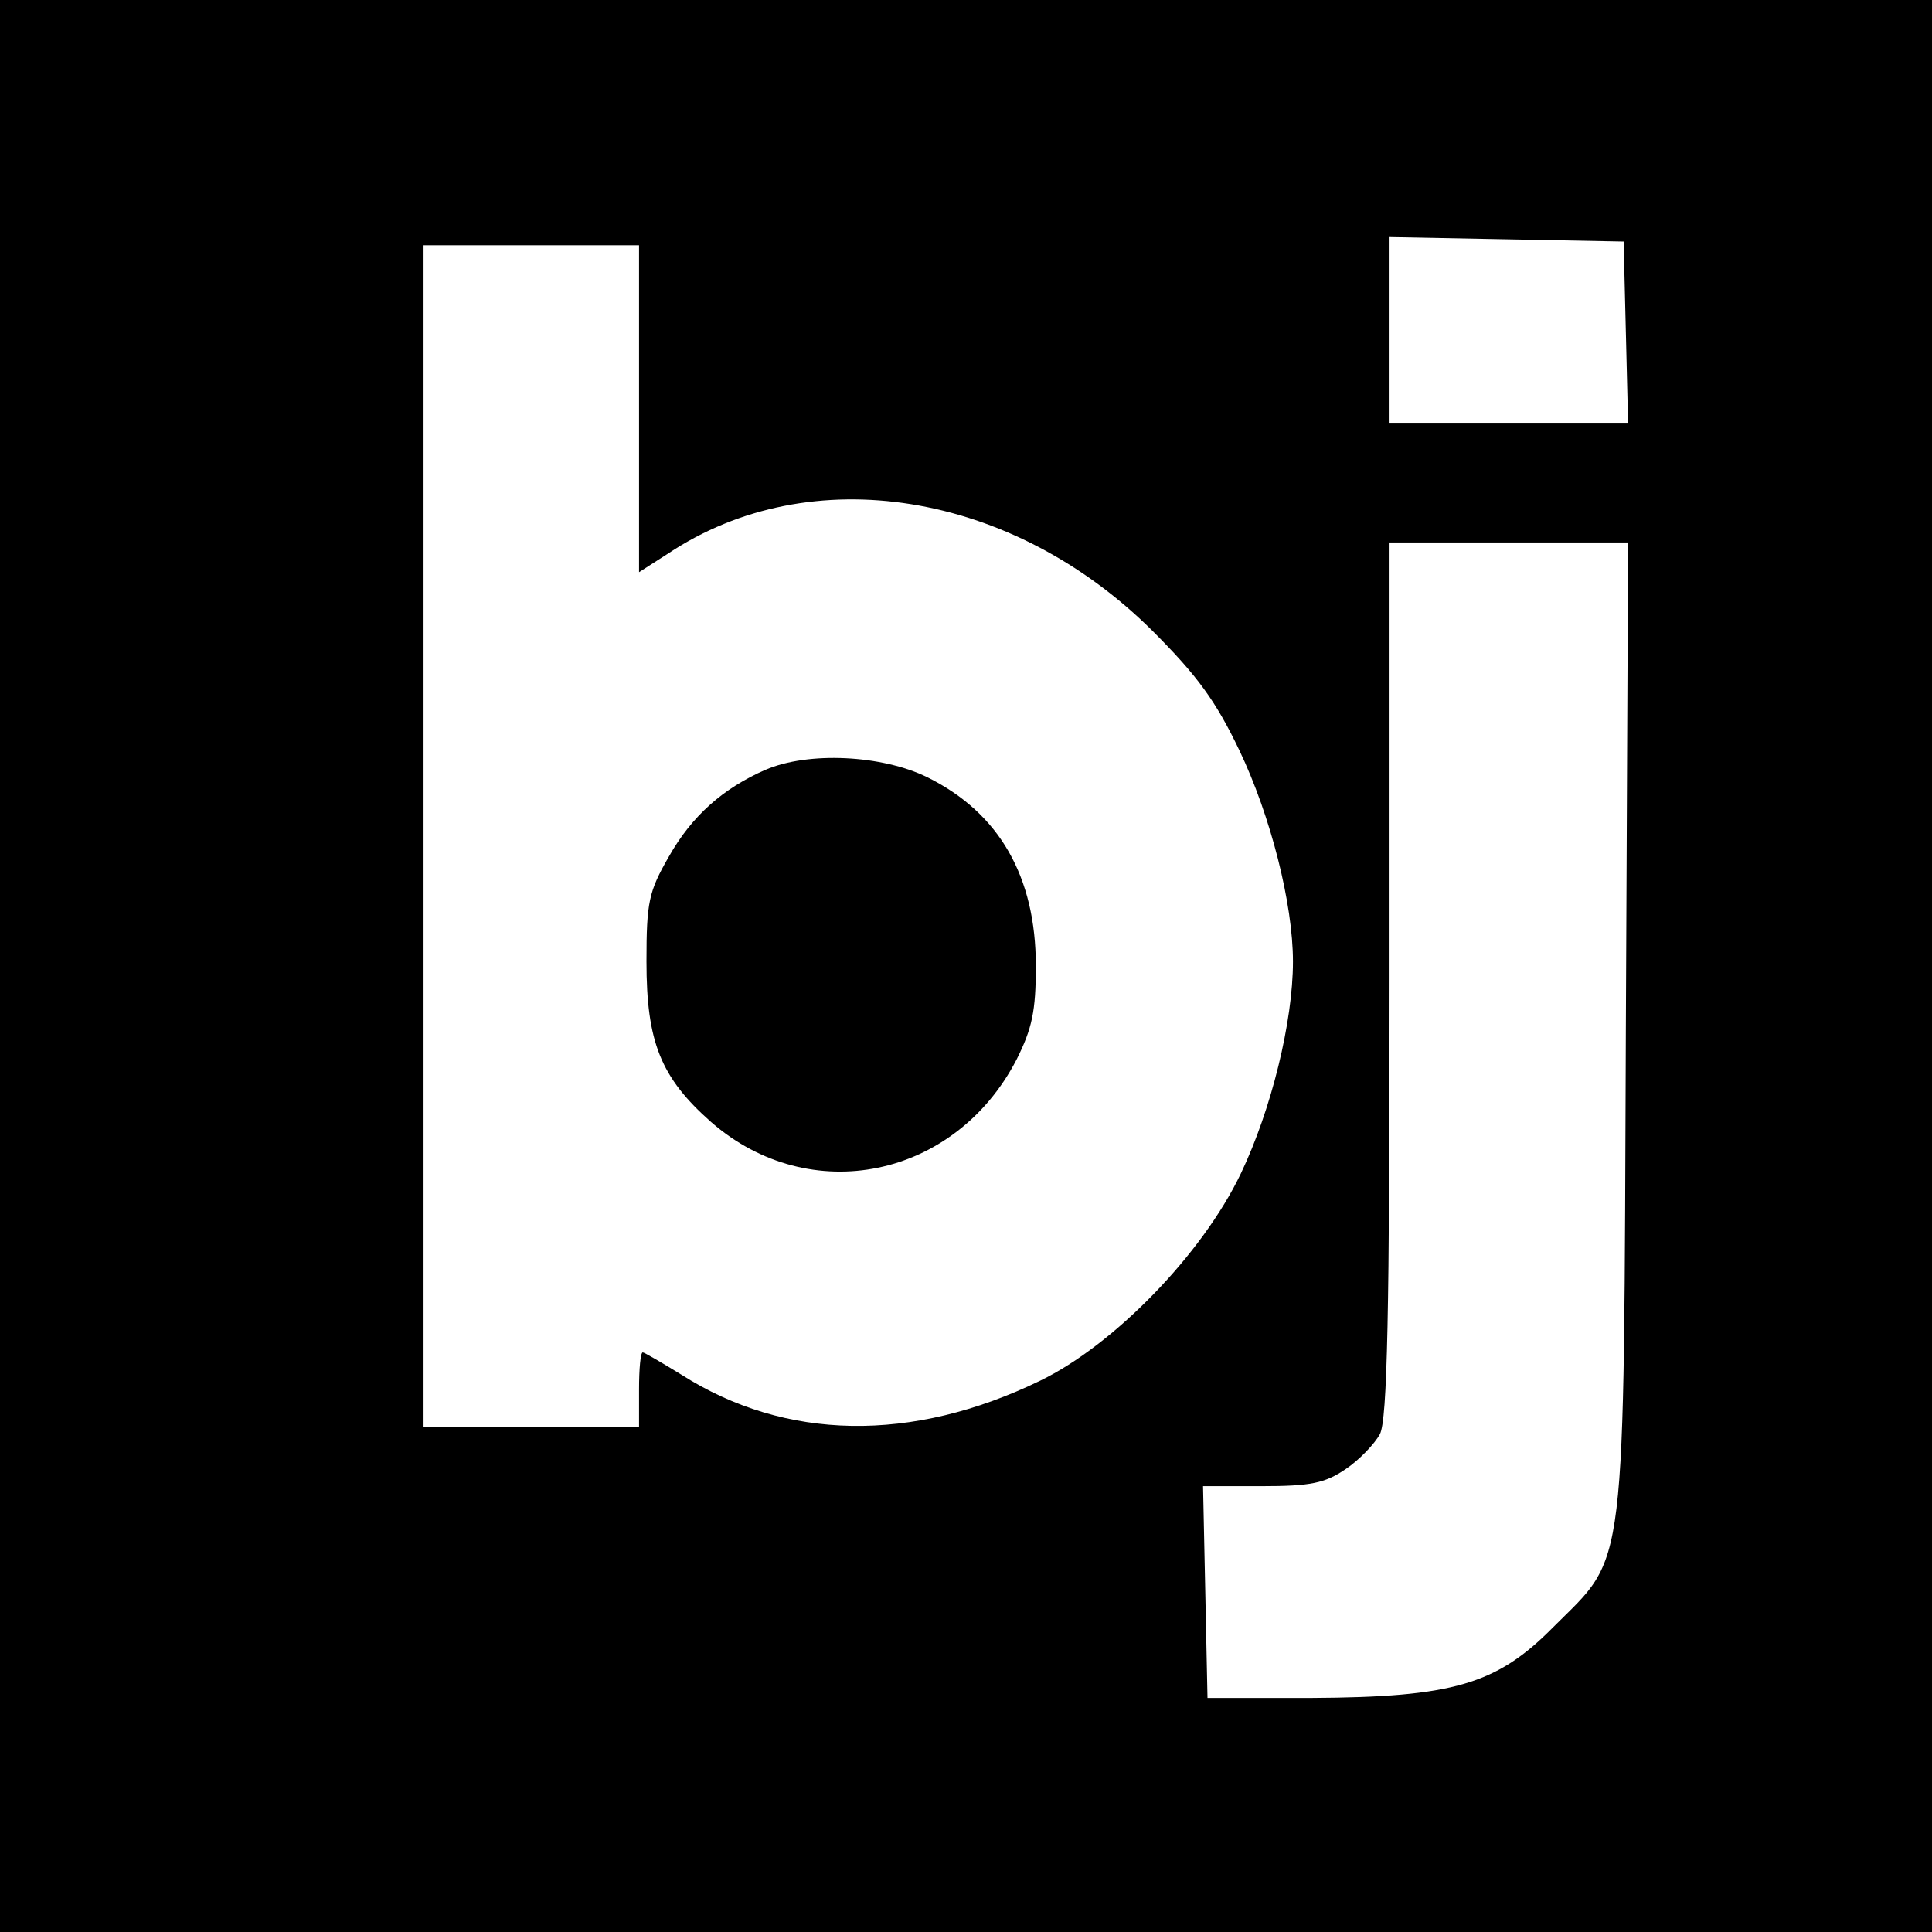 <?xml version="1.0" standalone="no"?>
<!DOCTYPE svg PUBLIC "-//W3C//DTD SVG 20010904//EN"
 "http://www.w3.org/TR/2001/REC-SVG-20010904/DTD/svg10.dtd">
<svg version="1.0" xmlns="http://www.w3.org/2000/svg"
 width="260pt" height="260pt" viewBox="0 0 260 260"
 preserveAspectRatio="xMidYMid meet">
<g transform="translate(0,260) scale(0.1,-0.1)"
fill="#000000" stroke="none">
<path d="M0 1300 l0 -1300 1300 0 1300 0 0 1300 0 1300 -1300 0 -1300 0 0
-1300z m2188 853 l3 -123 -161 0 -160 0 0 125 0 126 158 -3 157 -3 3 -122z
m-1328 -103 l0 -220 39 25 c192 128 463 84 652 -104 60 -60 85 -94 117 -161
42 -88 72 -206 72 -284 0 -81 -29 -199 -70 -285 -52 -109 -171 -231 -270 -279
-173 -84 -343 -81 -483 8 -26 16 -50 30 -52 30 -3 0 -5 -22 -5 -50 l0 -50
-145 0 -145 0 0 795 0 795 145 0 145 0 0 -220z m1328 -832 c-3 -751 2 -708
-98 -808 -76 -77 -135 -94 -325 -95 l-140 0 -3 143 -3 142 79 0 c66 0 85 4
113 23 18 12 39 34 46 47 10 19 13 163 13 613 l0 587 160 0 161 0 -3 -652z"/>
<path d="M1030 1564 c-57 -25 -99 -62 -130 -117 -27 -47 -30 -61 -30 -141 0
-108 19 -156 87 -216 133 -116 328 -76 411 84 21 42 26 65 26 126 0 120 -49
206 -146 254 -61 30 -160 35 -218 10z"/>
</g>
</svg>
